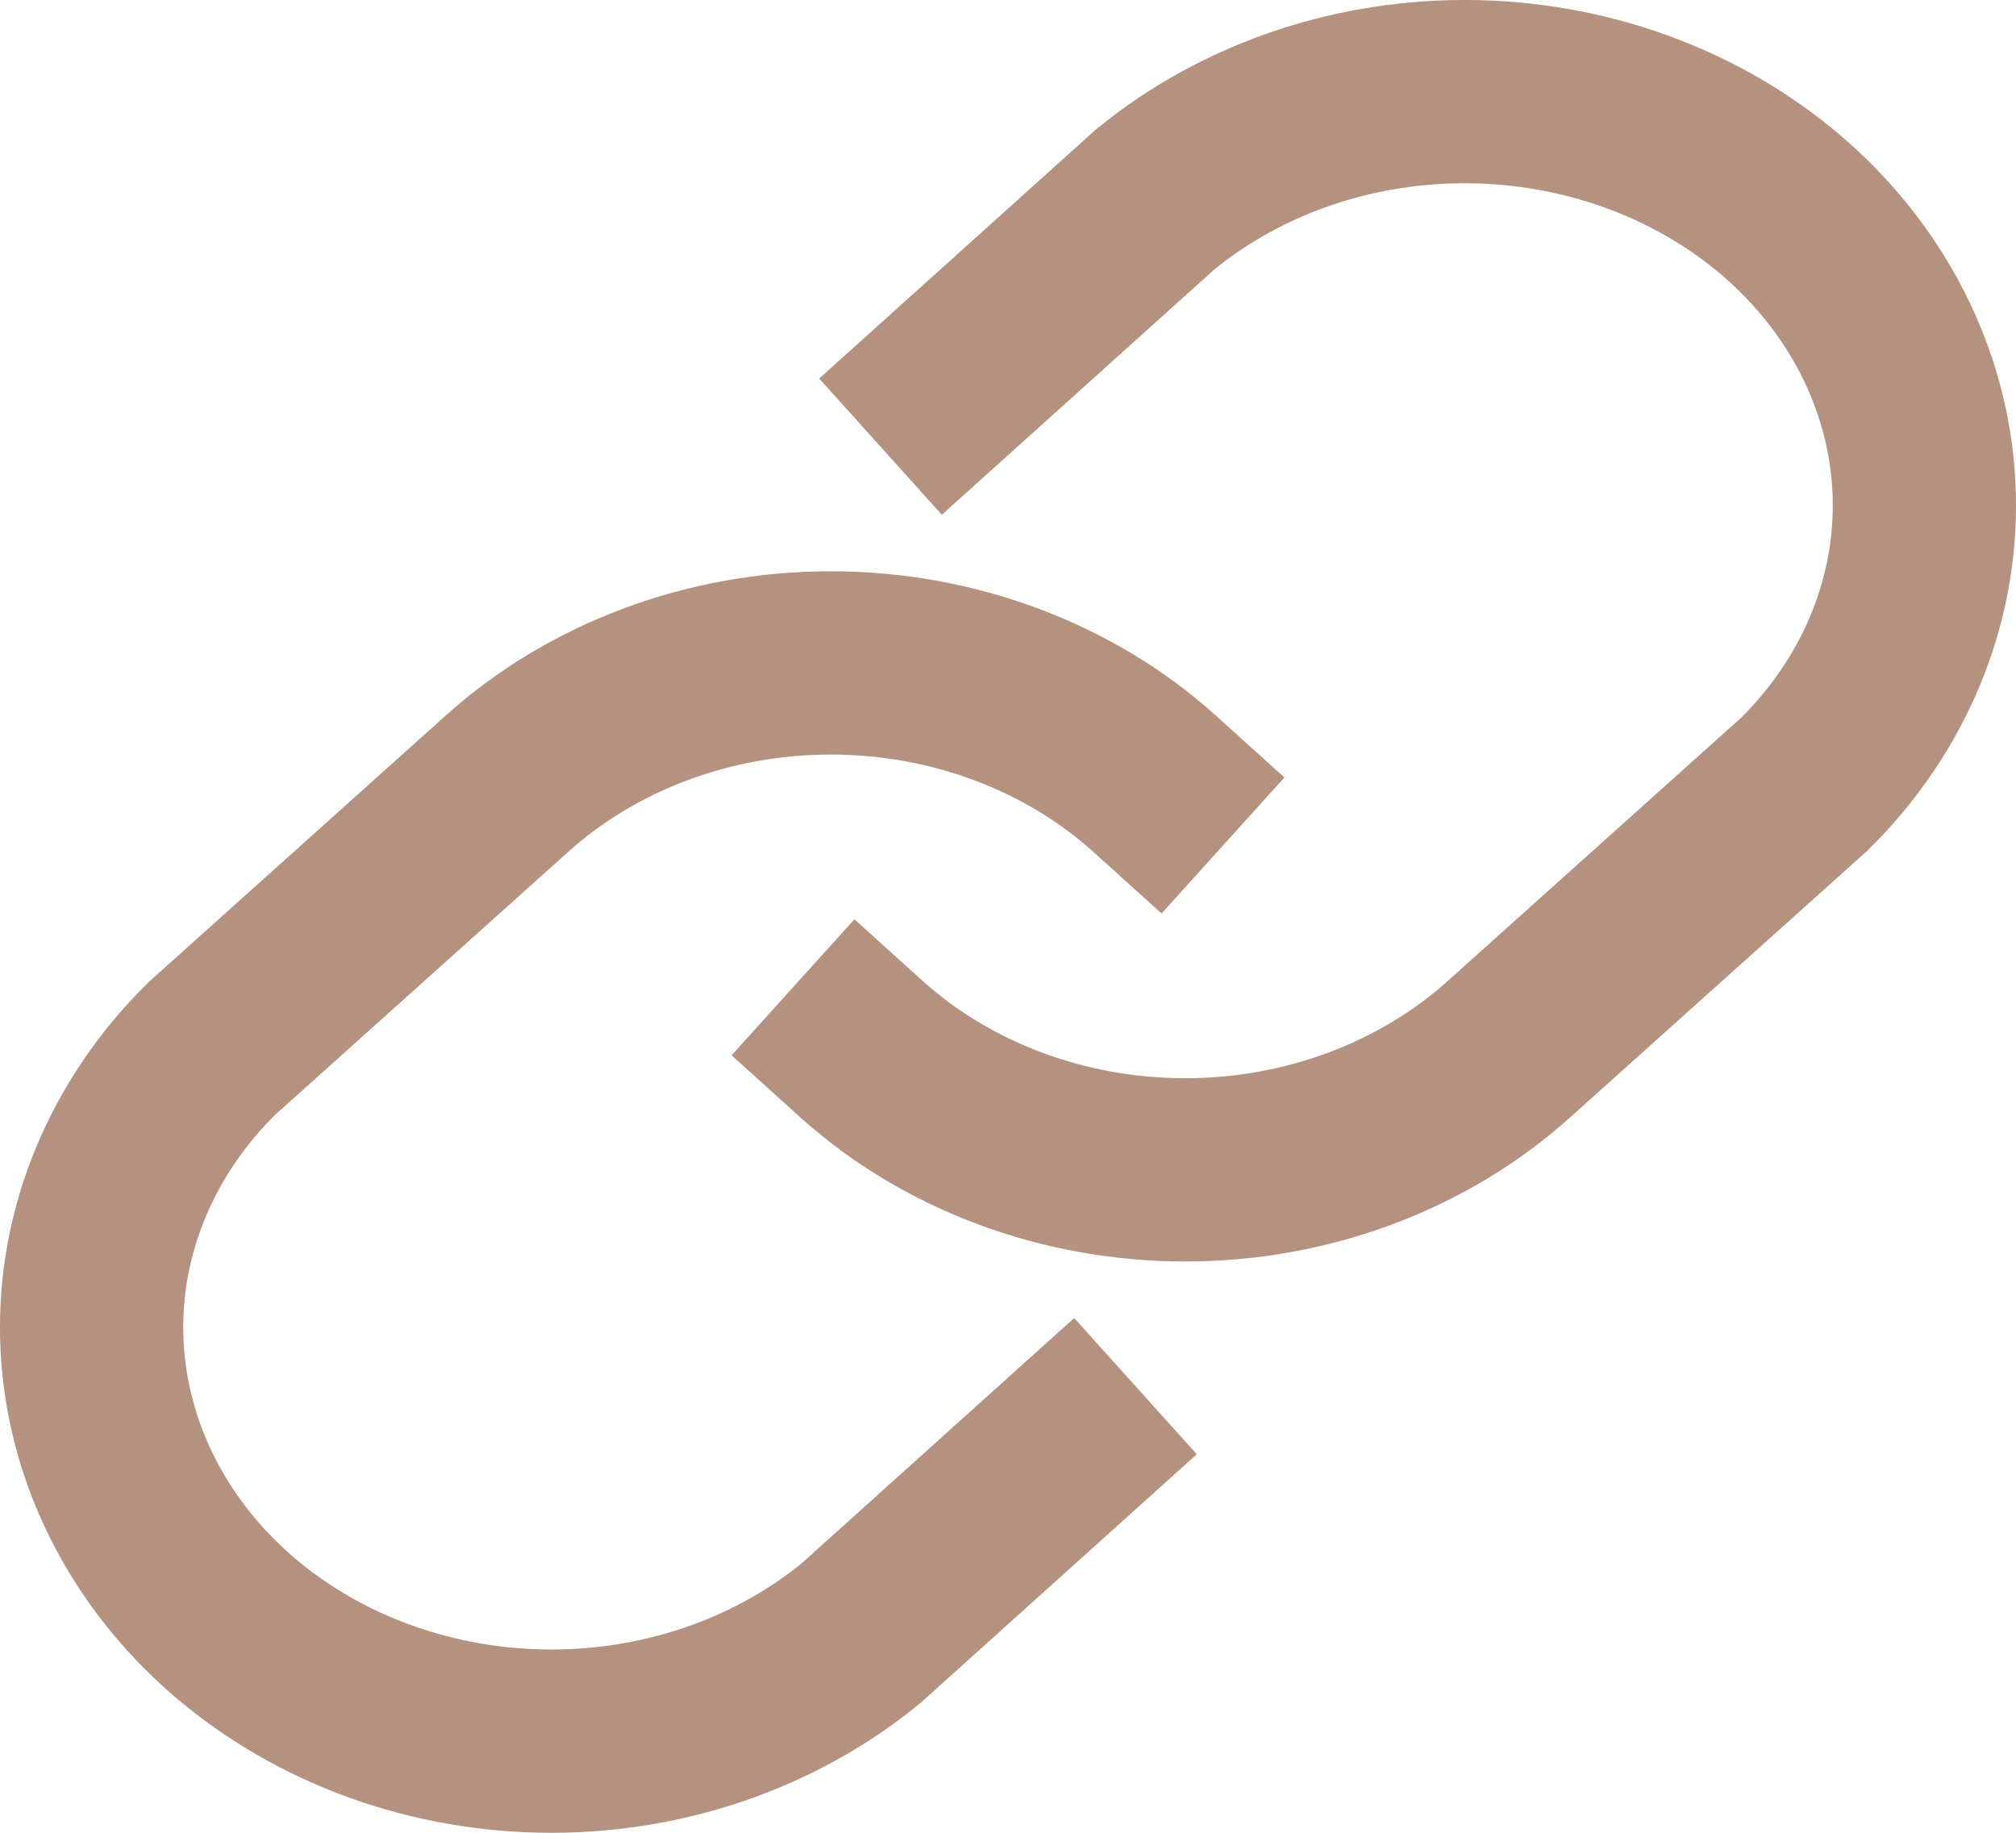 <svg xmlns="http://www.w3.org/2000/svg" width="22" height="20" viewBox="0 0 22 20" fill="none"><path d="M10.352 4.205L12.604 2.178C13.558 1.396 14.809 0.974 16.099 1.001C17.389 1.028 18.618 1.501 19.531 2.322C20.443 3.144 20.969 4.25 20.999 5.411C21.029 6.571 20.56 7.698 19.691 8.556L16.472 11.444C16.008 11.863 15.456 12.195 14.849 12.422C14.242 12.649 13.591 12.766 12.934 12.766C12.277 12.766 11.626 12.649 11.018 12.422C10.411 12.195 9.86 11.863 9.396 11.444M11.648 15.795L9.396 17.822C8.442 18.604 7.191 19.026 5.901 18.999C4.611 18.972 3.382 18.499 2.469 17.678C1.557 16.856 1.031 15.751 1.001 14.589C0.971 13.428 1.44 12.302 2.309 11.444L5.528 8.556C5.992 8.137 6.544 7.805 7.151 7.578C7.758 7.351 8.409 7.234 9.066 7.234C9.724 7.234 10.374 7.351 10.982 7.578C11.589 7.805 12.14 8.137 12.604 8.556" stroke="#6C2402" stroke-opacity="0.5" stroke-width="2" stroke-linecap="square"></path></svg>